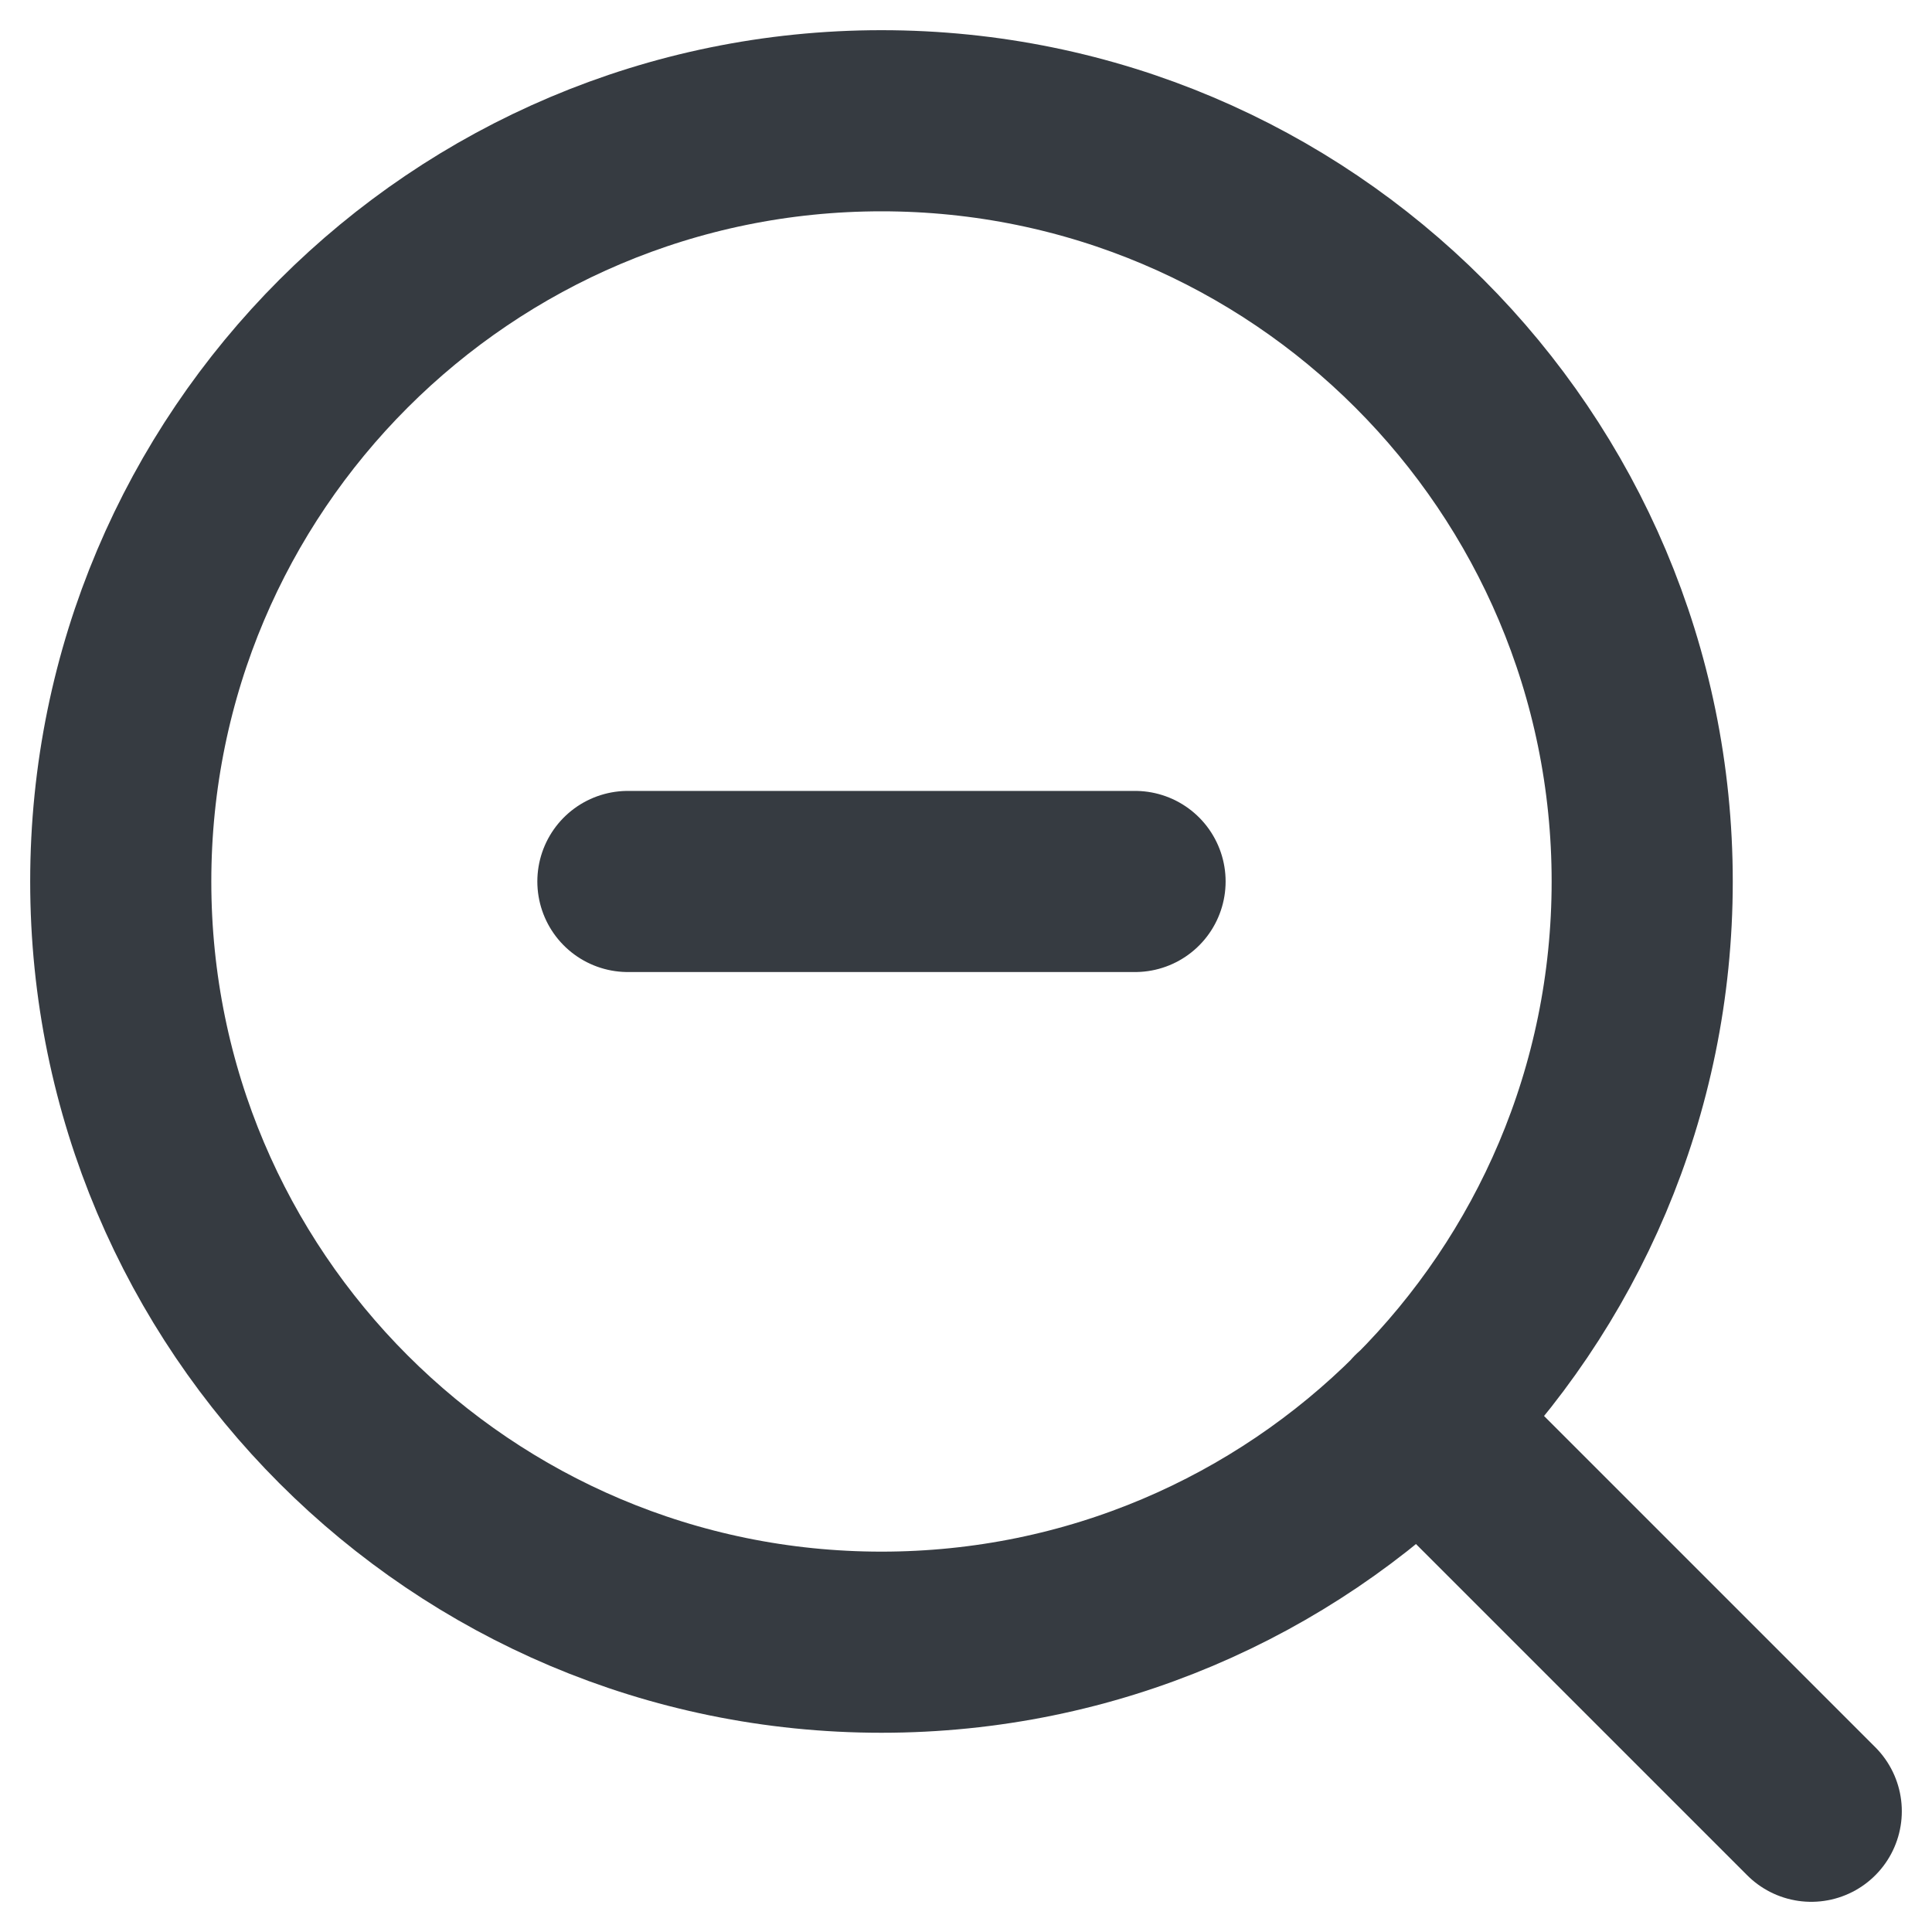 <svg width="16" height="16" viewBox="0 0 16 16" fill="none" xmlns="http://www.w3.org/2000/svg">
<path d="M9.4 7.3H5.2M15 15L11.753 11.753M13.6 7.3C13.6 10.78 10.78 13.6 7.3 13.6C3.821 13.6 1 10.78 1 7.3C1 3.821 3.821 1 7.3 1C10.78 1 13.6 3.821 13.6 7.3Z" stroke="#363B41" stroke-width="1.5" stroke-linecap="round" stroke-linejoin="round"/>
</svg>
